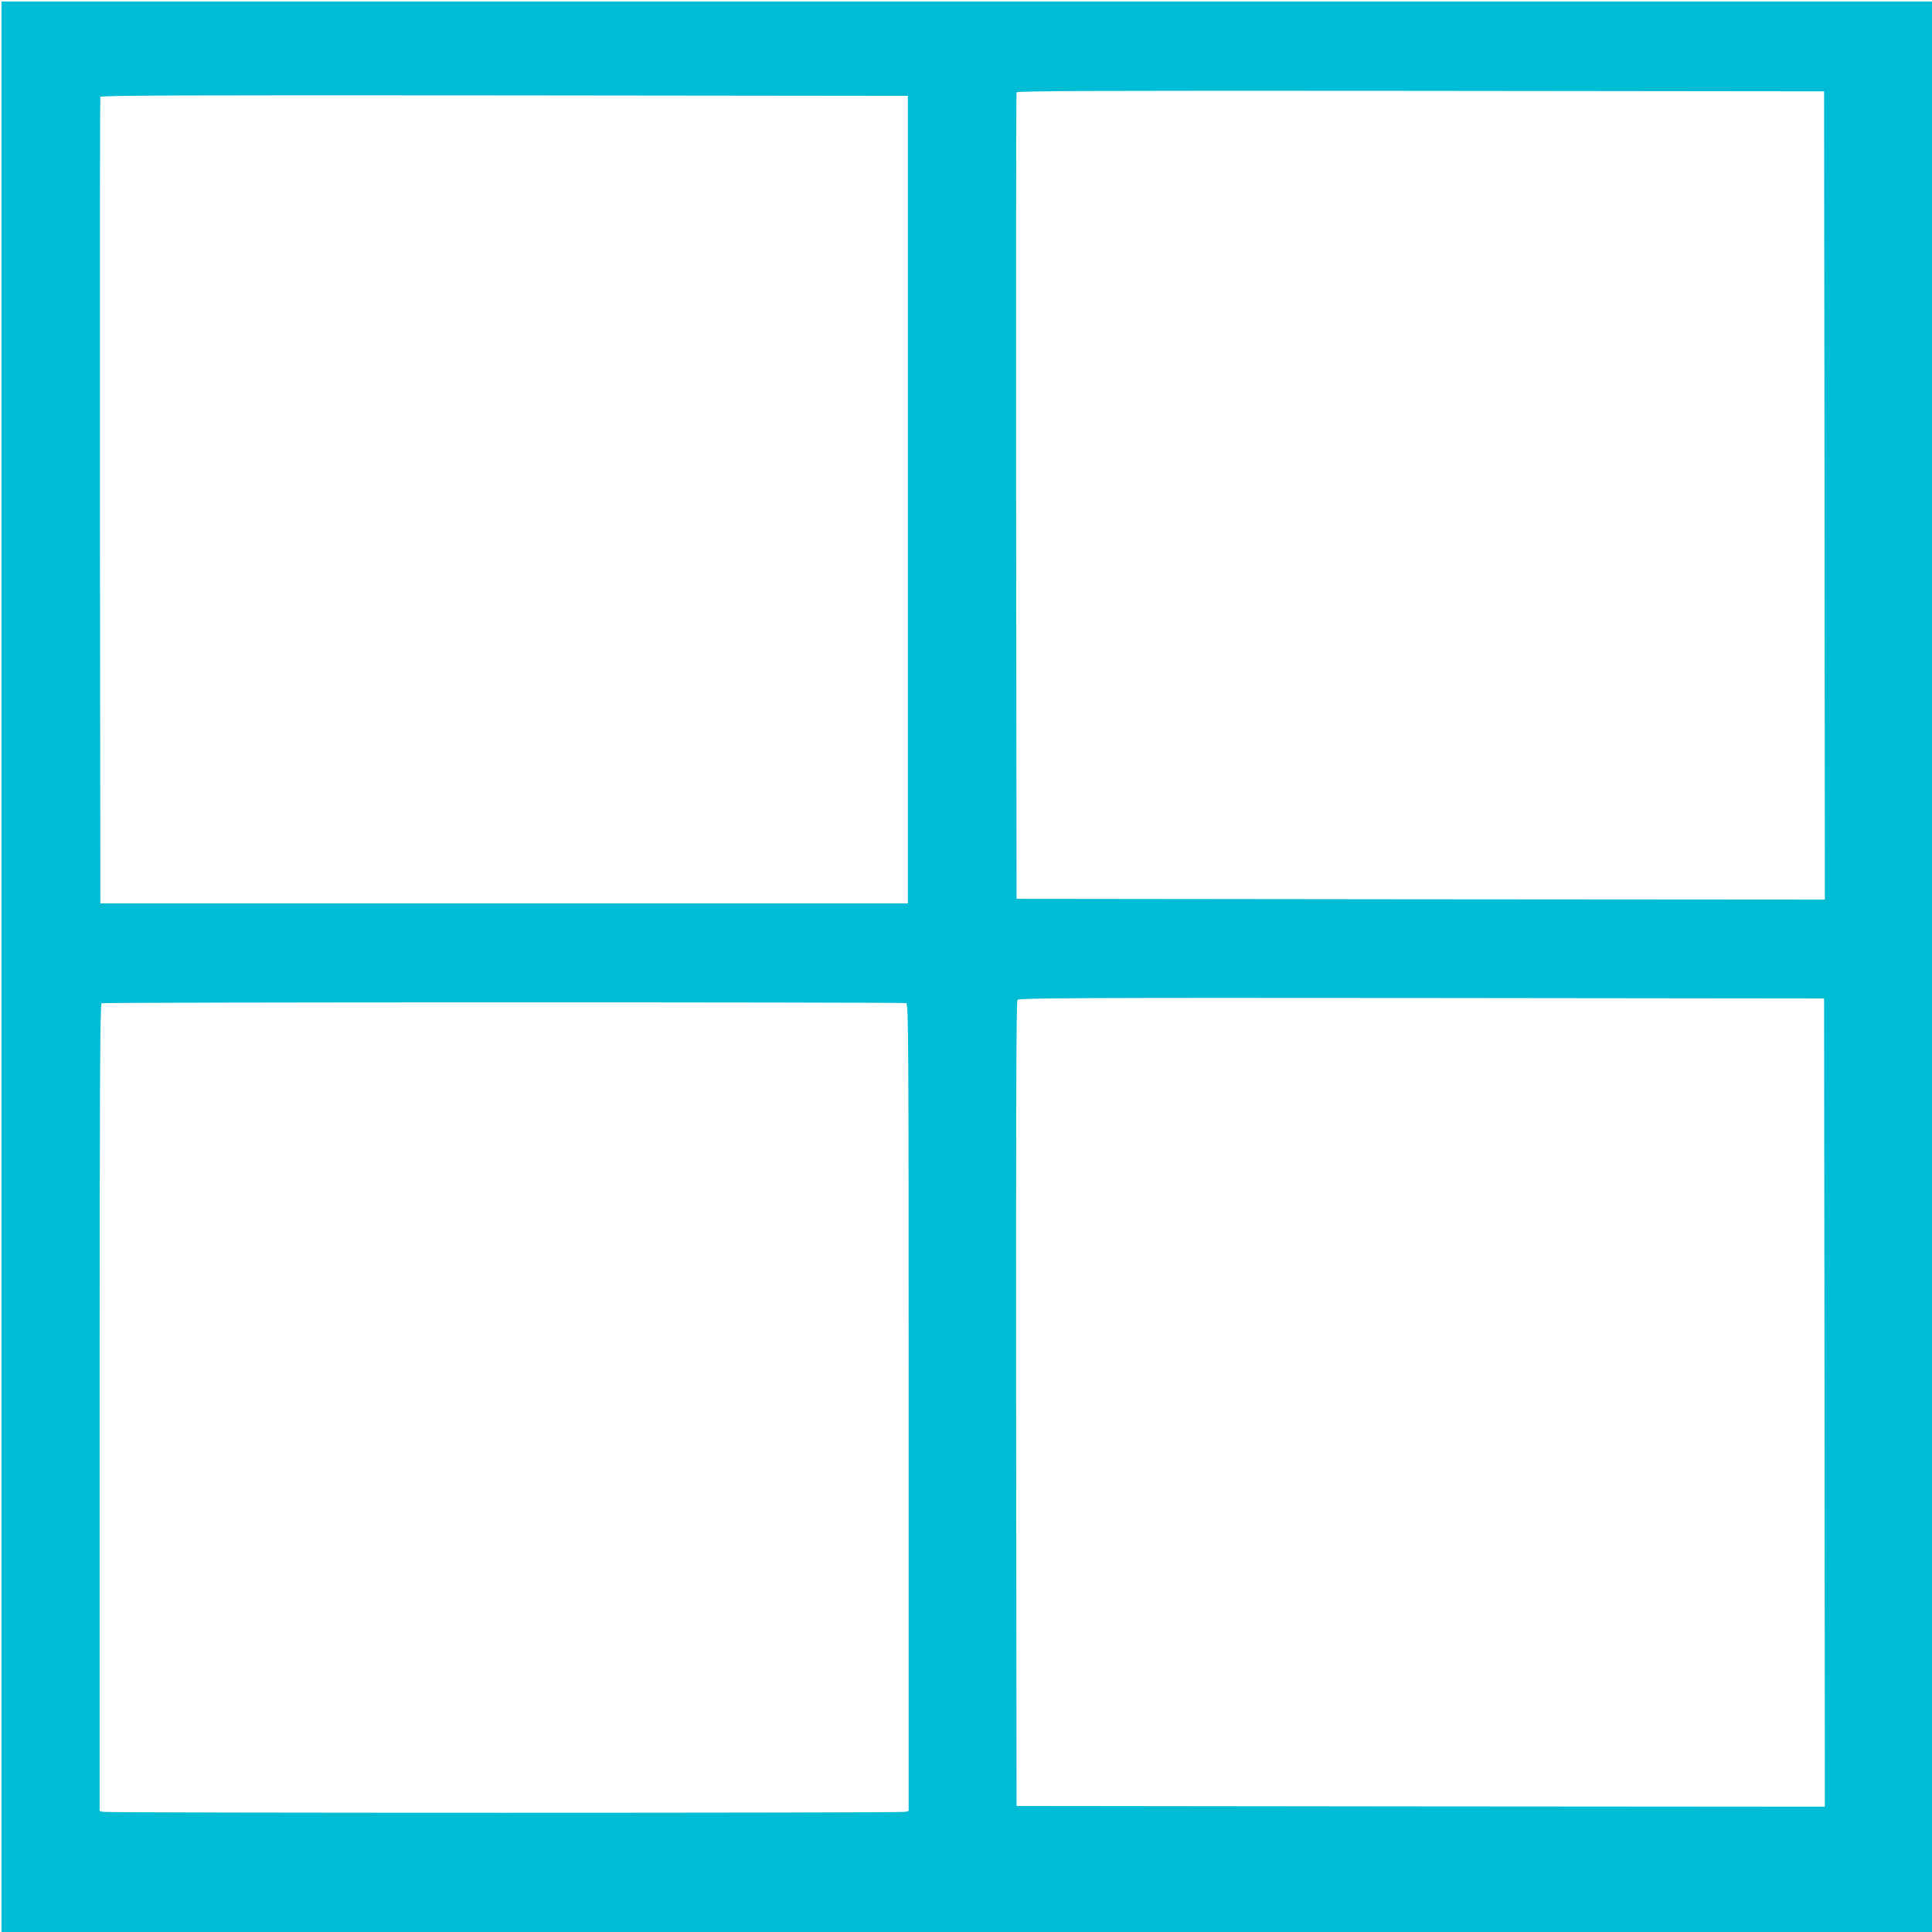 <?xml version="1.0" standalone="no"?>
<!DOCTYPE svg PUBLIC "-//W3C//DTD SVG 20010904//EN"
 "http://www.w3.org/TR/2001/REC-SVG-20010904/DTD/svg10.dtd">
<svg version="1.0" xmlns="http://www.w3.org/2000/svg"
 width="1280pt" height="1280pt" viewBox="0 0 1280 1280"
 preserveAspectRatio="xMidYMid meet">
<g transform="translate(0,1280) scale(0.1,-0.1)"
fill="#00bcd4" stroke="none">
<path d="M10 6395 l0 -6395 6395 0 6395 0 0 6395 0 6395 -6395 0 -6395 0 0
-6395z m12078 3122 l2 -2677 -2677 2 -2678 3 -3 2665 c-1 1466 0 2671 3 2678
3 10 544 12 2677 10 l2673 -3 3 -2678z m-6073 -27 l0 -2675 -2675 0 -2675 0
-3 2665 c-1 1466 0 2671 3 2678 3 10 544 12 2677 10 l2673 -3 0 -2675z m6073
-5983 l2 -2677 -2677 2 -2678 3 -3 2664 c-1 1963 1 2667 9 2677 10 12 443 14
2678 12 l2666 -3 3 -2678z m-6084 2647 c15 -6 16 -251 16 -2679 l0 -2673 -22
-6 c-30 -8 -5286 -8 -5315 0 l-23 6 0 2673 c0 2129 3 2674 13 2678 18 8 5312
8 5331 1z"/>
</g>
</svg>
